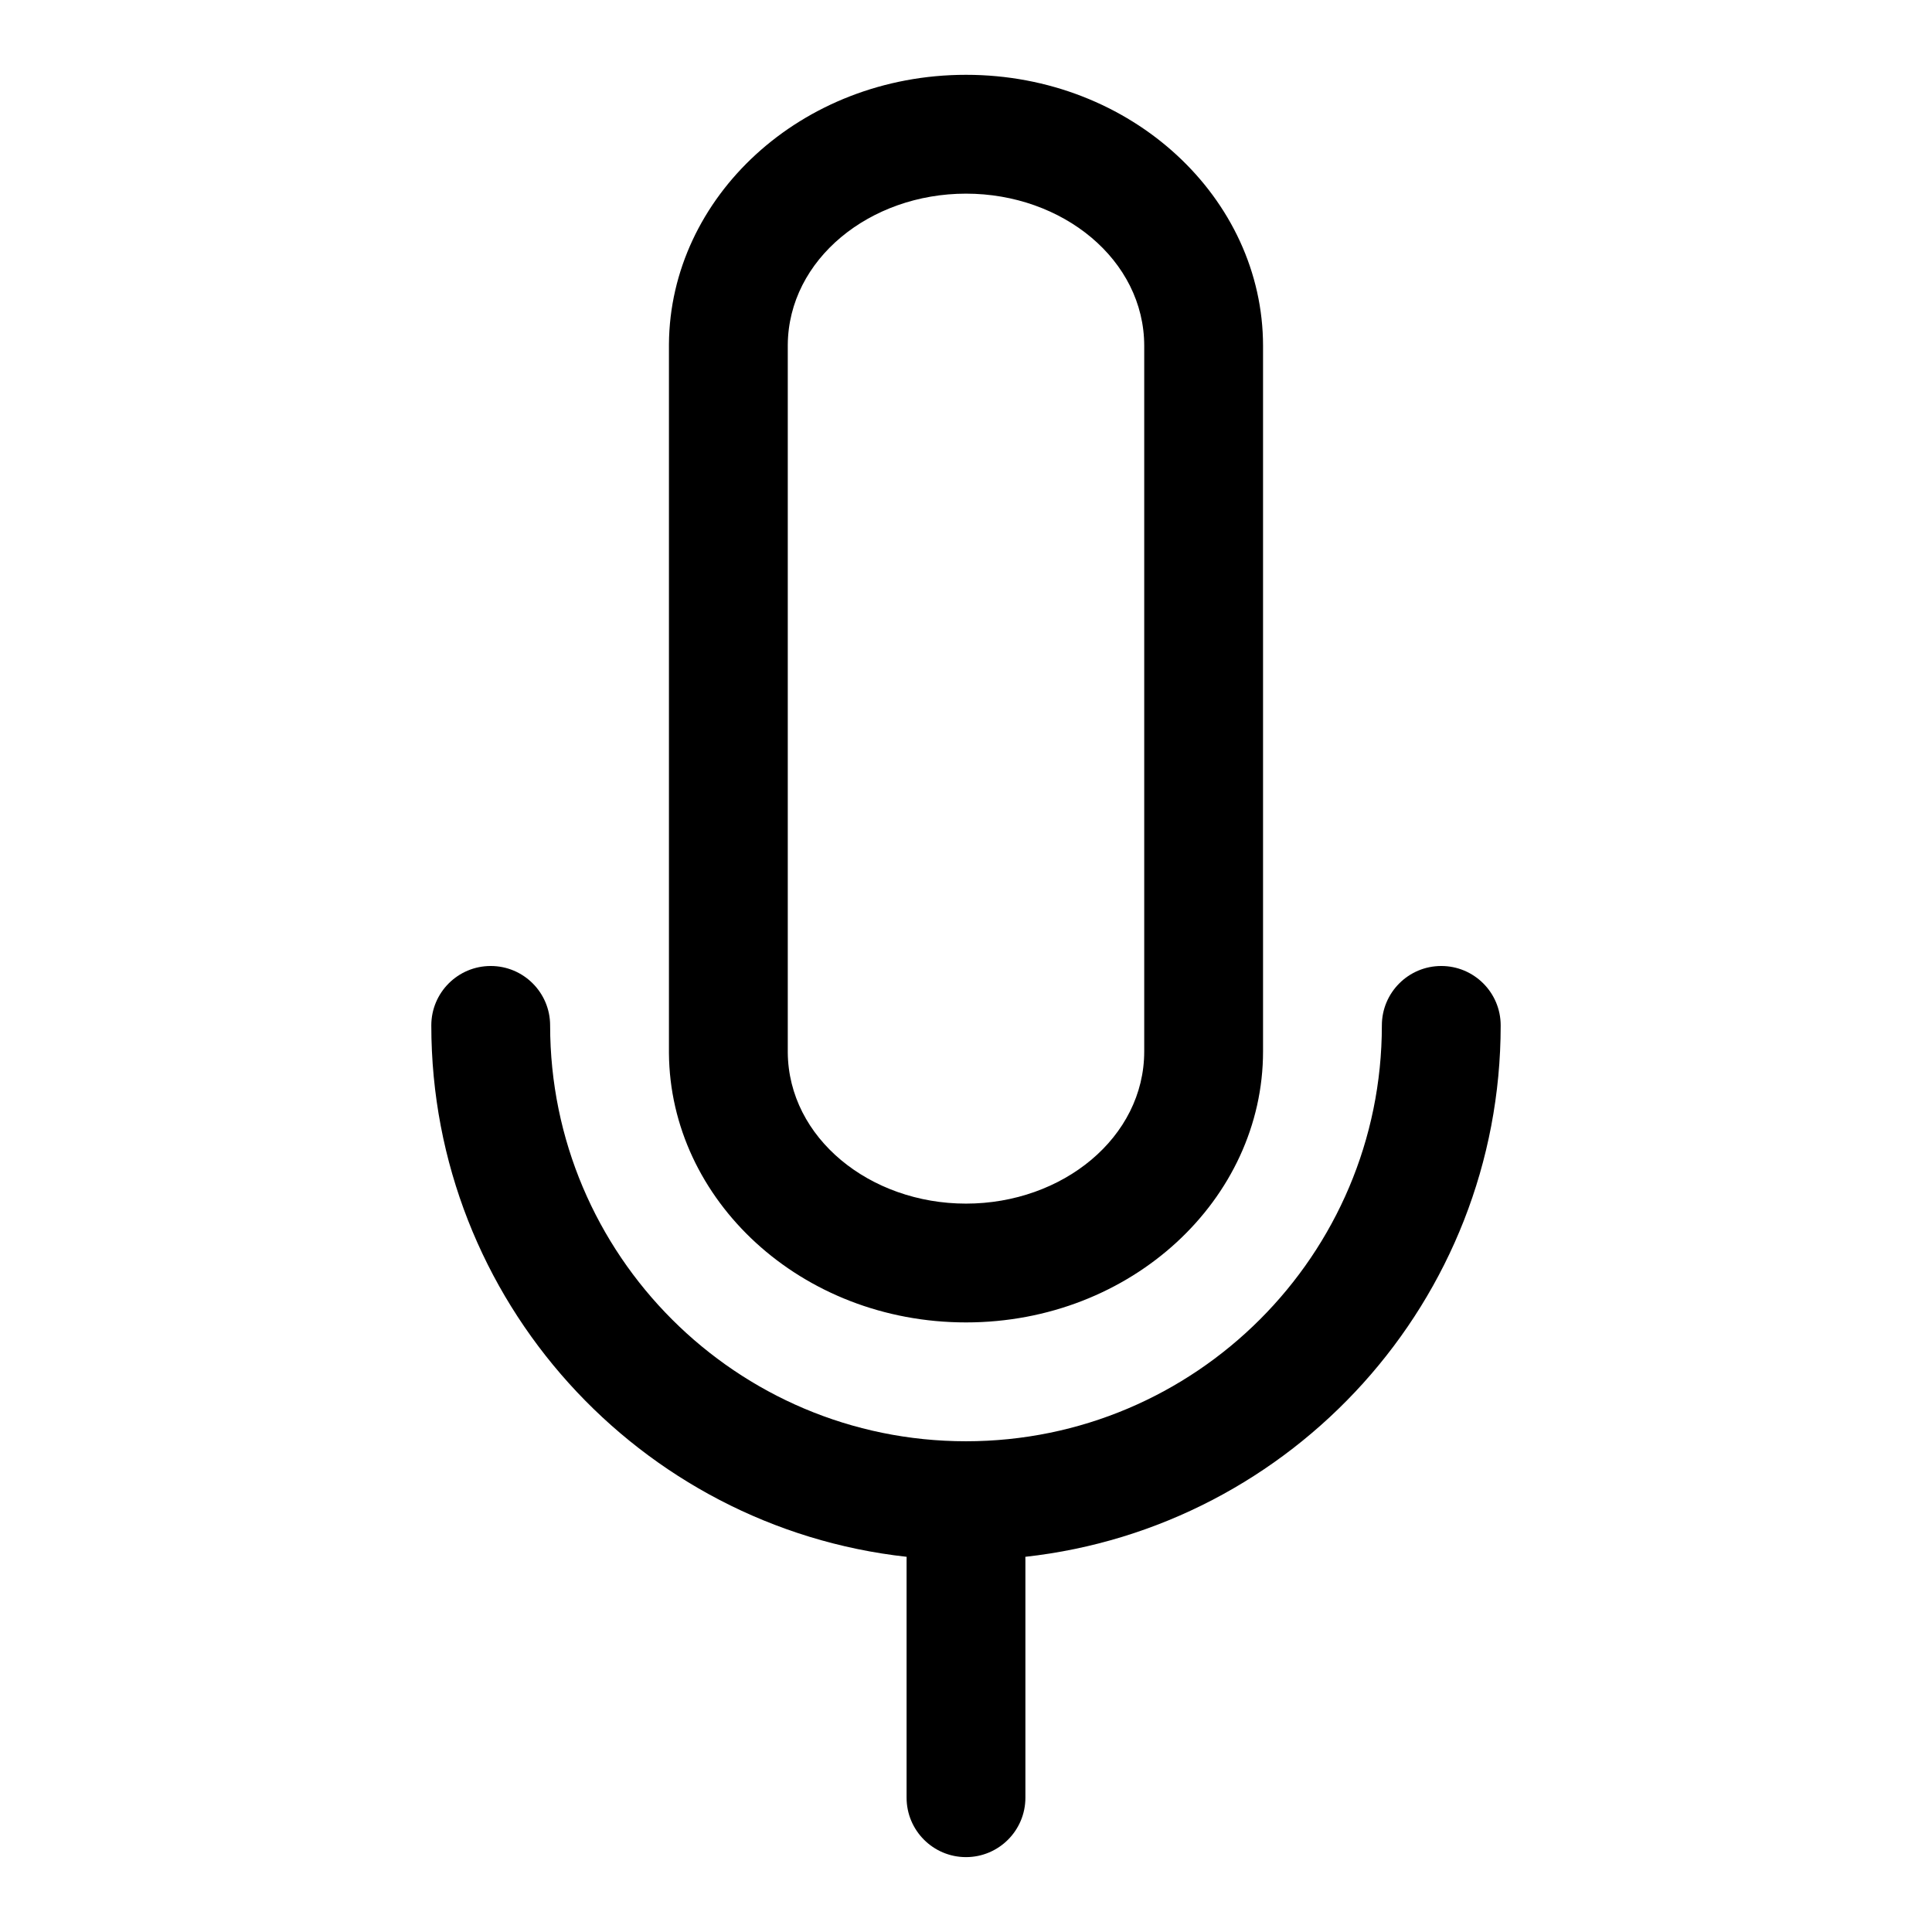 <?xml version="1.0" encoding="UTF-8"?>
<!-- Uploaded to: ICON Repo, www.svgrepo.com, Generator: ICON Repo Mixer Tools -->
<svg fill="#000000" width="800px" height="800px" version="1.1" viewBox="144 144 512 512" xmlns="http://www.w3.org/2000/svg">
 <path d="m384.27 556.57c-0.016 0.281-0.016 0.582-0.016 0.863v62.977c0 8.691 7.055 15.746 15.746 15.746 8.688 0 15.742-7.055 15.742-15.746v-62.977c0-0.281 0-0.582-0.016-0.863 70.801-7.824 125.97-67.938 125.97-140.83 0-8.691-7.055-15.742-15.746-15.742-8.688 0-15.742 7.051-15.742 15.742 0 60.82-49.391 110.21-110.21 110.21-60.82 0-110.21-49.387-110.21-110.21 0-8.691-7.051-15.742-15.742-15.742s-15.746 7.051-15.746 15.742c0 72.895 55.168 133.01 125.97 140.83zm94.449-133.94v-186.96c0-39.125-34.793-71.844-78.719-71.844-43.738 0-78.438 32.449-78.723 71.355v187.92c0.285 38.906 34.984 71.352 78.723 71.352 43.926 0 78.719-32.715 78.719-71.824zm-31.488 0c0 22.801-21.633 40.34-47.23 40.34-25.492 0-47.059-17.398-47.234-40.07v-187.51c0.176-22.672 21.742-40.07 47.234-40.07 25.598 0 47.23 17.539 47.23 40.355z" fill-rule="evenodd"/>
</svg>